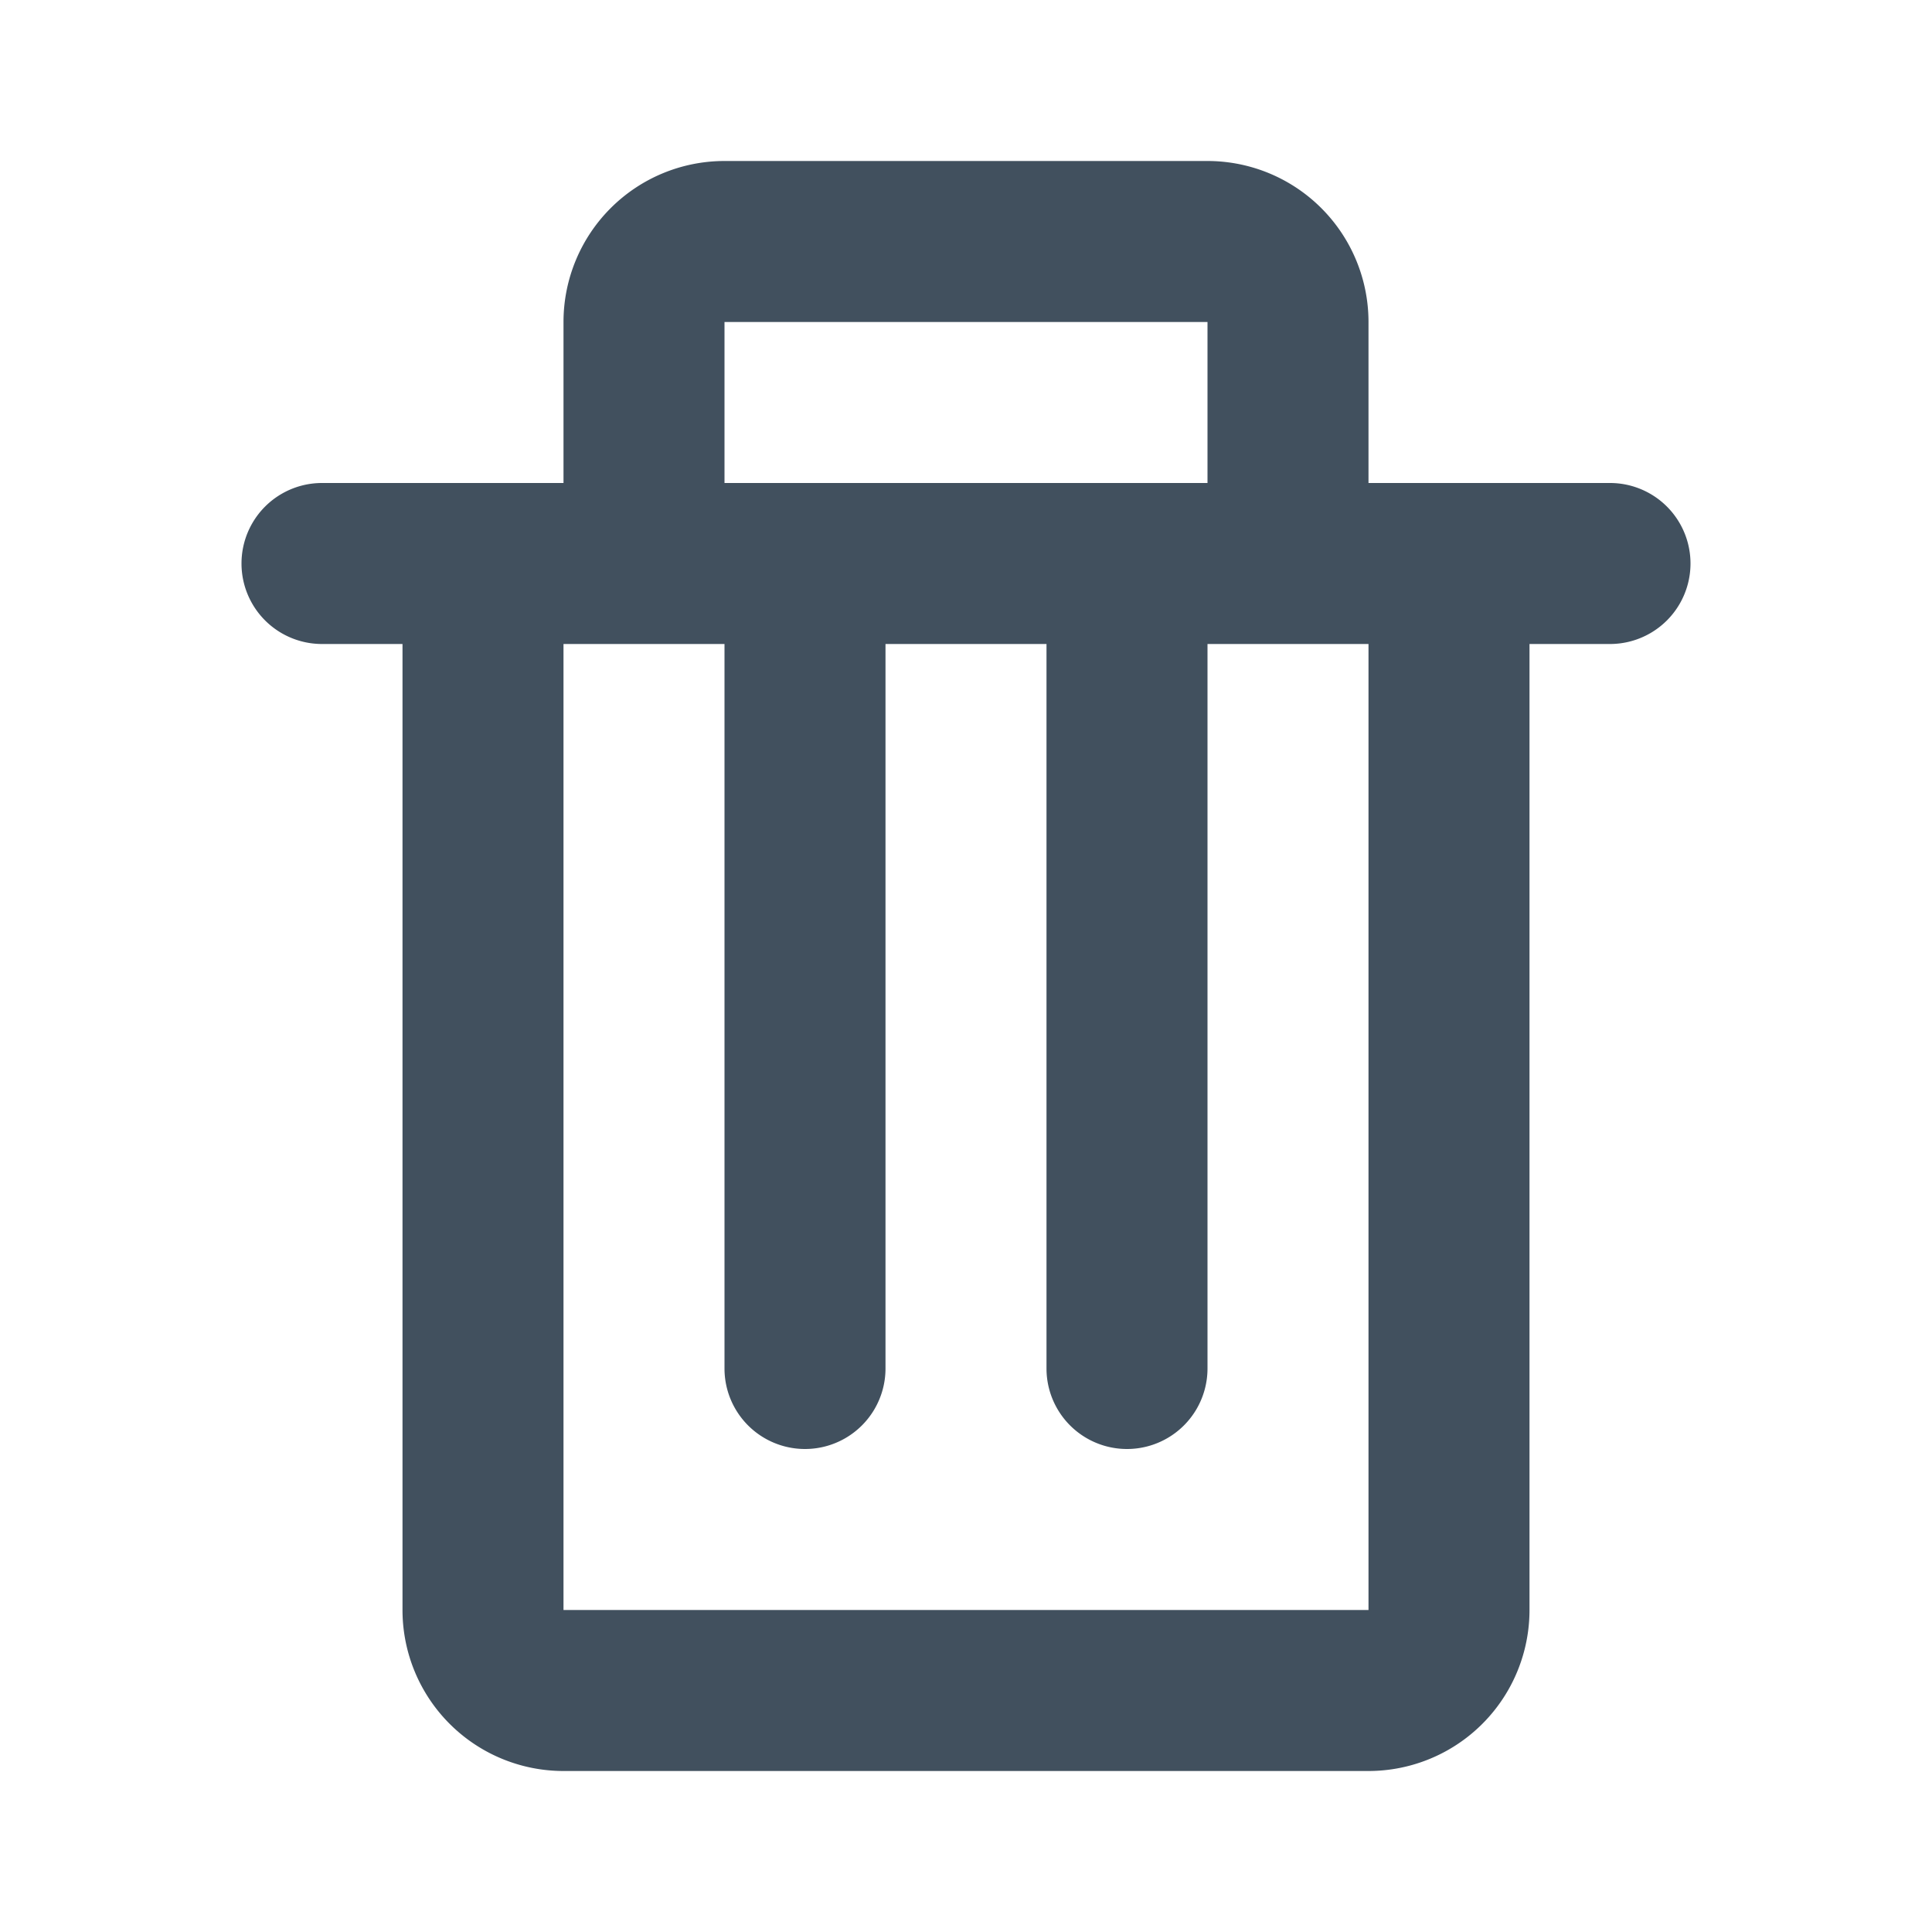 <svg id="ic_bin_24" xmlns="http://www.w3.org/2000/svg" width="24" height="24" viewBox="0 0 24 24">
  <rect id="backplate" width="24" height="24" fill="none"/>
  <path id="icon" d="M1458,287h-3v-2a2,2,0,0,0-2-2h-6a2,2,0,0,0-2,2v2h-3a1,1,0,0,0,0,2h1v12a2,2,0,0,0,2,2h10a2,2,0,0,0,2-2V289h1a1,1,0,0,0,0-2Zm-11-2h6v2h-6Zm8,16h-10V289h2v9a1,1,0,0,0,2,0v-9h2v9a1,1,0,0,0,2,0v-9h2Z" transform="translate(-1438 -281)" fill="#41505e"/>
</svg>
